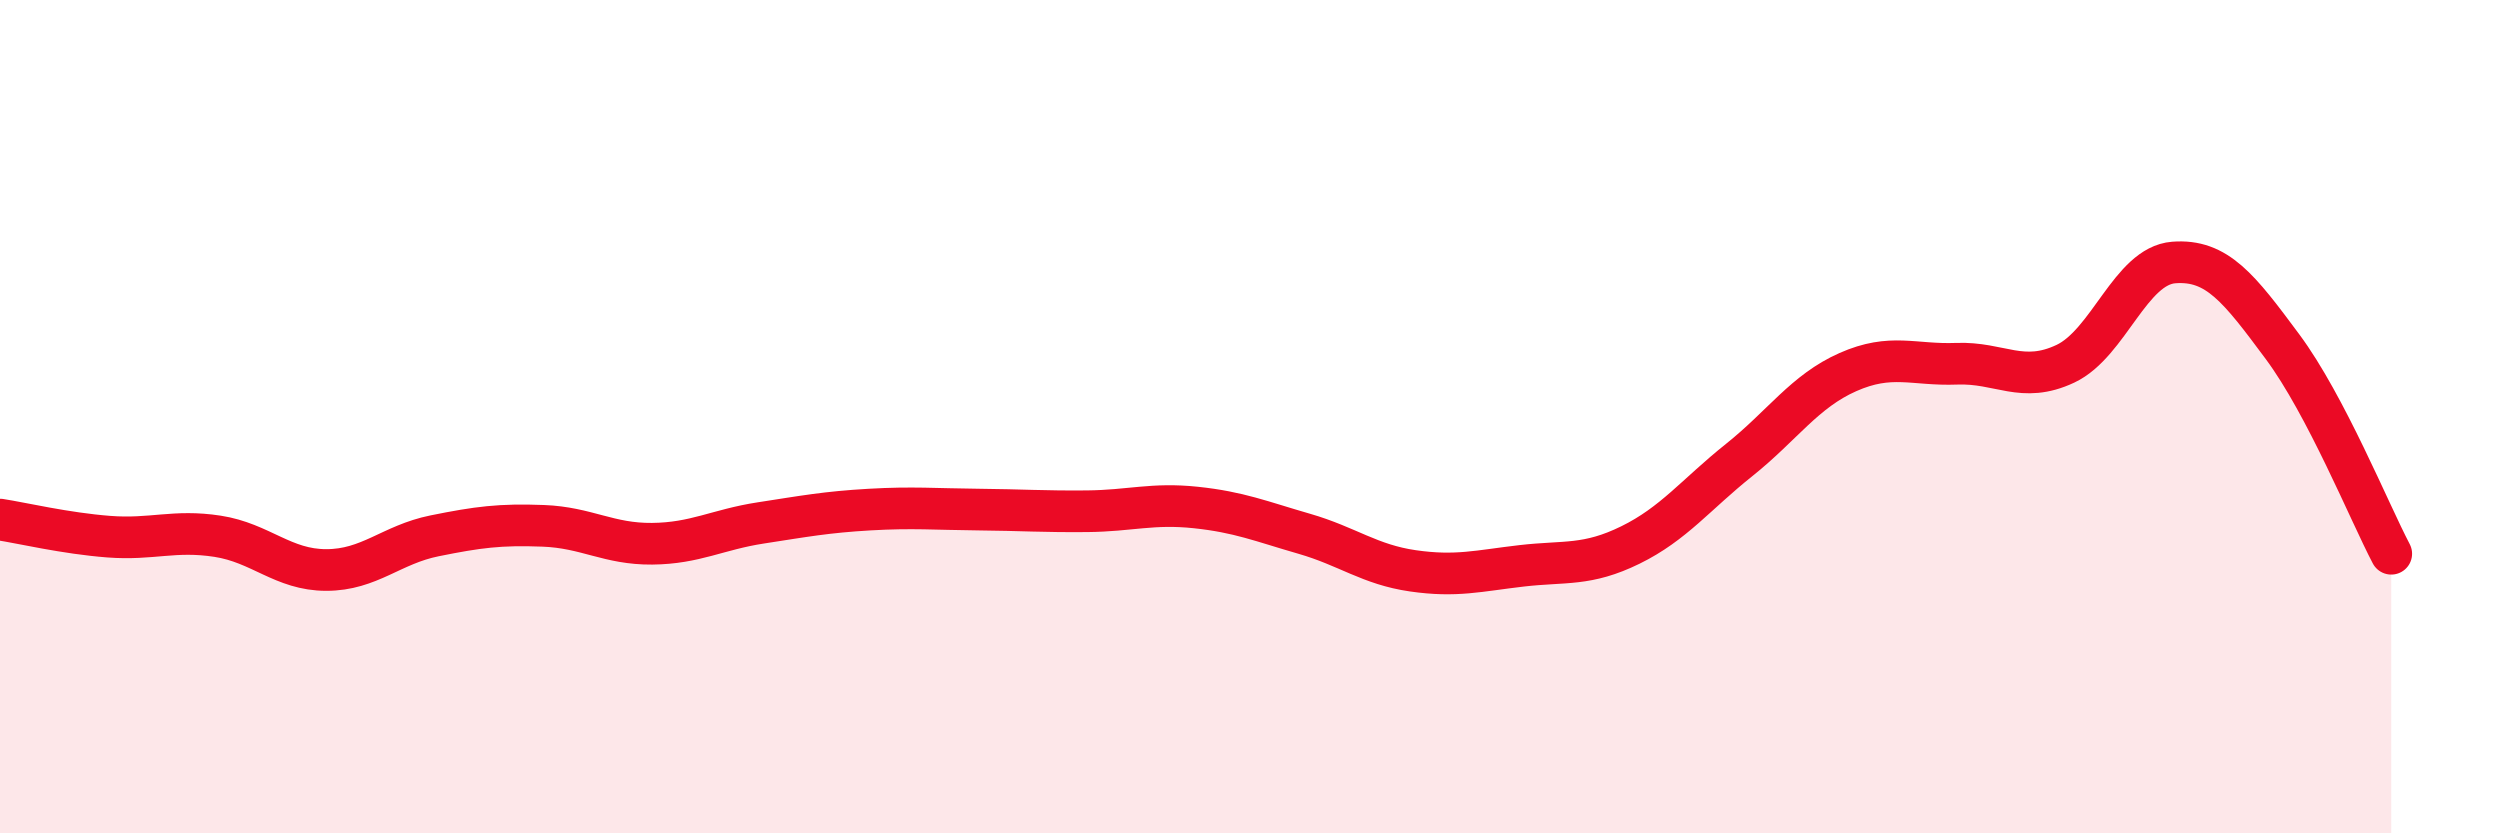 
    <svg width="60" height="20" viewBox="0 0 60 20" xmlns="http://www.w3.org/2000/svg">
      <path
        d="M 0,12.47 C 0.52,12.55 1.57,12.8 2.61,12.88 C 3.65,12.96 4.18,12.71 5.22,12.87 C 6.26,13.03 6.79,13.68 7.83,13.68 C 8.87,13.68 9.39,13.07 10.43,12.86 C 11.47,12.65 12,12.58 13.04,12.62 C 14.08,12.66 14.61,13.06 15.65,13.05 C 16.69,13.04 17.22,12.71 18.26,12.55 C 19.3,12.39 19.83,12.29 20.87,12.23 C 21.91,12.17 22.44,12.22 23.48,12.23 C 24.52,12.24 25.05,12.28 26.09,12.27 C 27.13,12.26 27.66,12.07 28.7,12.18 C 29.74,12.29 30.26,12.51 31.3,12.81 C 32.34,13.11 32.87,13.55 33.91,13.7 C 34.95,13.85 35.48,13.7 36.52,13.58 C 37.56,13.46 38.09,13.59 39.13,13.08 C 40.17,12.57 40.7,11.87 41.74,11.04 C 42.78,10.21 43.31,9.39 44.35,8.93 C 45.39,8.47 45.92,8.77 46.96,8.73 C 48,8.69 48.53,9.22 49.57,8.73 C 50.61,8.24 51.13,6.38 52.17,6.3 C 53.21,6.22 53.74,6.92 54.78,8.32 C 55.82,9.72 56.87,12.3 57.39,13.29L57.39 20L0 20Z"
        fill="#EB0A25"
        opacity="0.1"
        stroke-linecap="round"
        stroke-linejoin="round"
      />
      <path
        d="M 0,12.47 C 0.52,12.55 1.57,12.8 2.61,12.88 C 3.65,12.96 4.18,12.71 5.22,12.87 C 6.26,13.03 6.79,13.68 7.83,13.68 C 8.87,13.68 9.39,13.07 10.43,12.86 C 11.47,12.65 12,12.58 13.04,12.62 C 14.08,12.66 14.61,13.06 15.65,13.05 C 16.69,13.04 17.22,12.71 18.26,12.55 C 19.3,12.39 19.83,12.29 20.87,12.23 C 21.91,12.17 22.44,12.22 23.48,12.23 C 24.52,12.24 25.05,12.28 26.09,12.27 C 27.13,12.26 27.66,12.07 28.7,12.18 C 29.74,12.29 30.26,12.51 31.3,12.81 C 32.34,13.11 32.87,13.55 33.91,13.7 C 34.95,13.85 35.48,13.7 36.52,13.58 C 37.56,13.46 38.09,13.59 39.13,13.08 C 40.17,12.57 40.7,11.87 41.74,11.04 C 42.78,10.21 43.31,9.39 44.35,8.93 C 45.39,8.47 45.92,8.77 46.96,8.73 C 48,8.69 48.53,9.22 49.57,8.73 C 50.61,8.24 51.13,6.38 52.17,6.3 C 53.21,6.22 53.74,6.92 54.78,8.32 C 55.82,9.72 56.87,12.3 57.39,13.29"
        stroke="#EB0A25"
        stroke-width="1"
        fill="none"
        stroke-linecap="round"
        stroke-linejoin="round"
      />
    </svg>
  